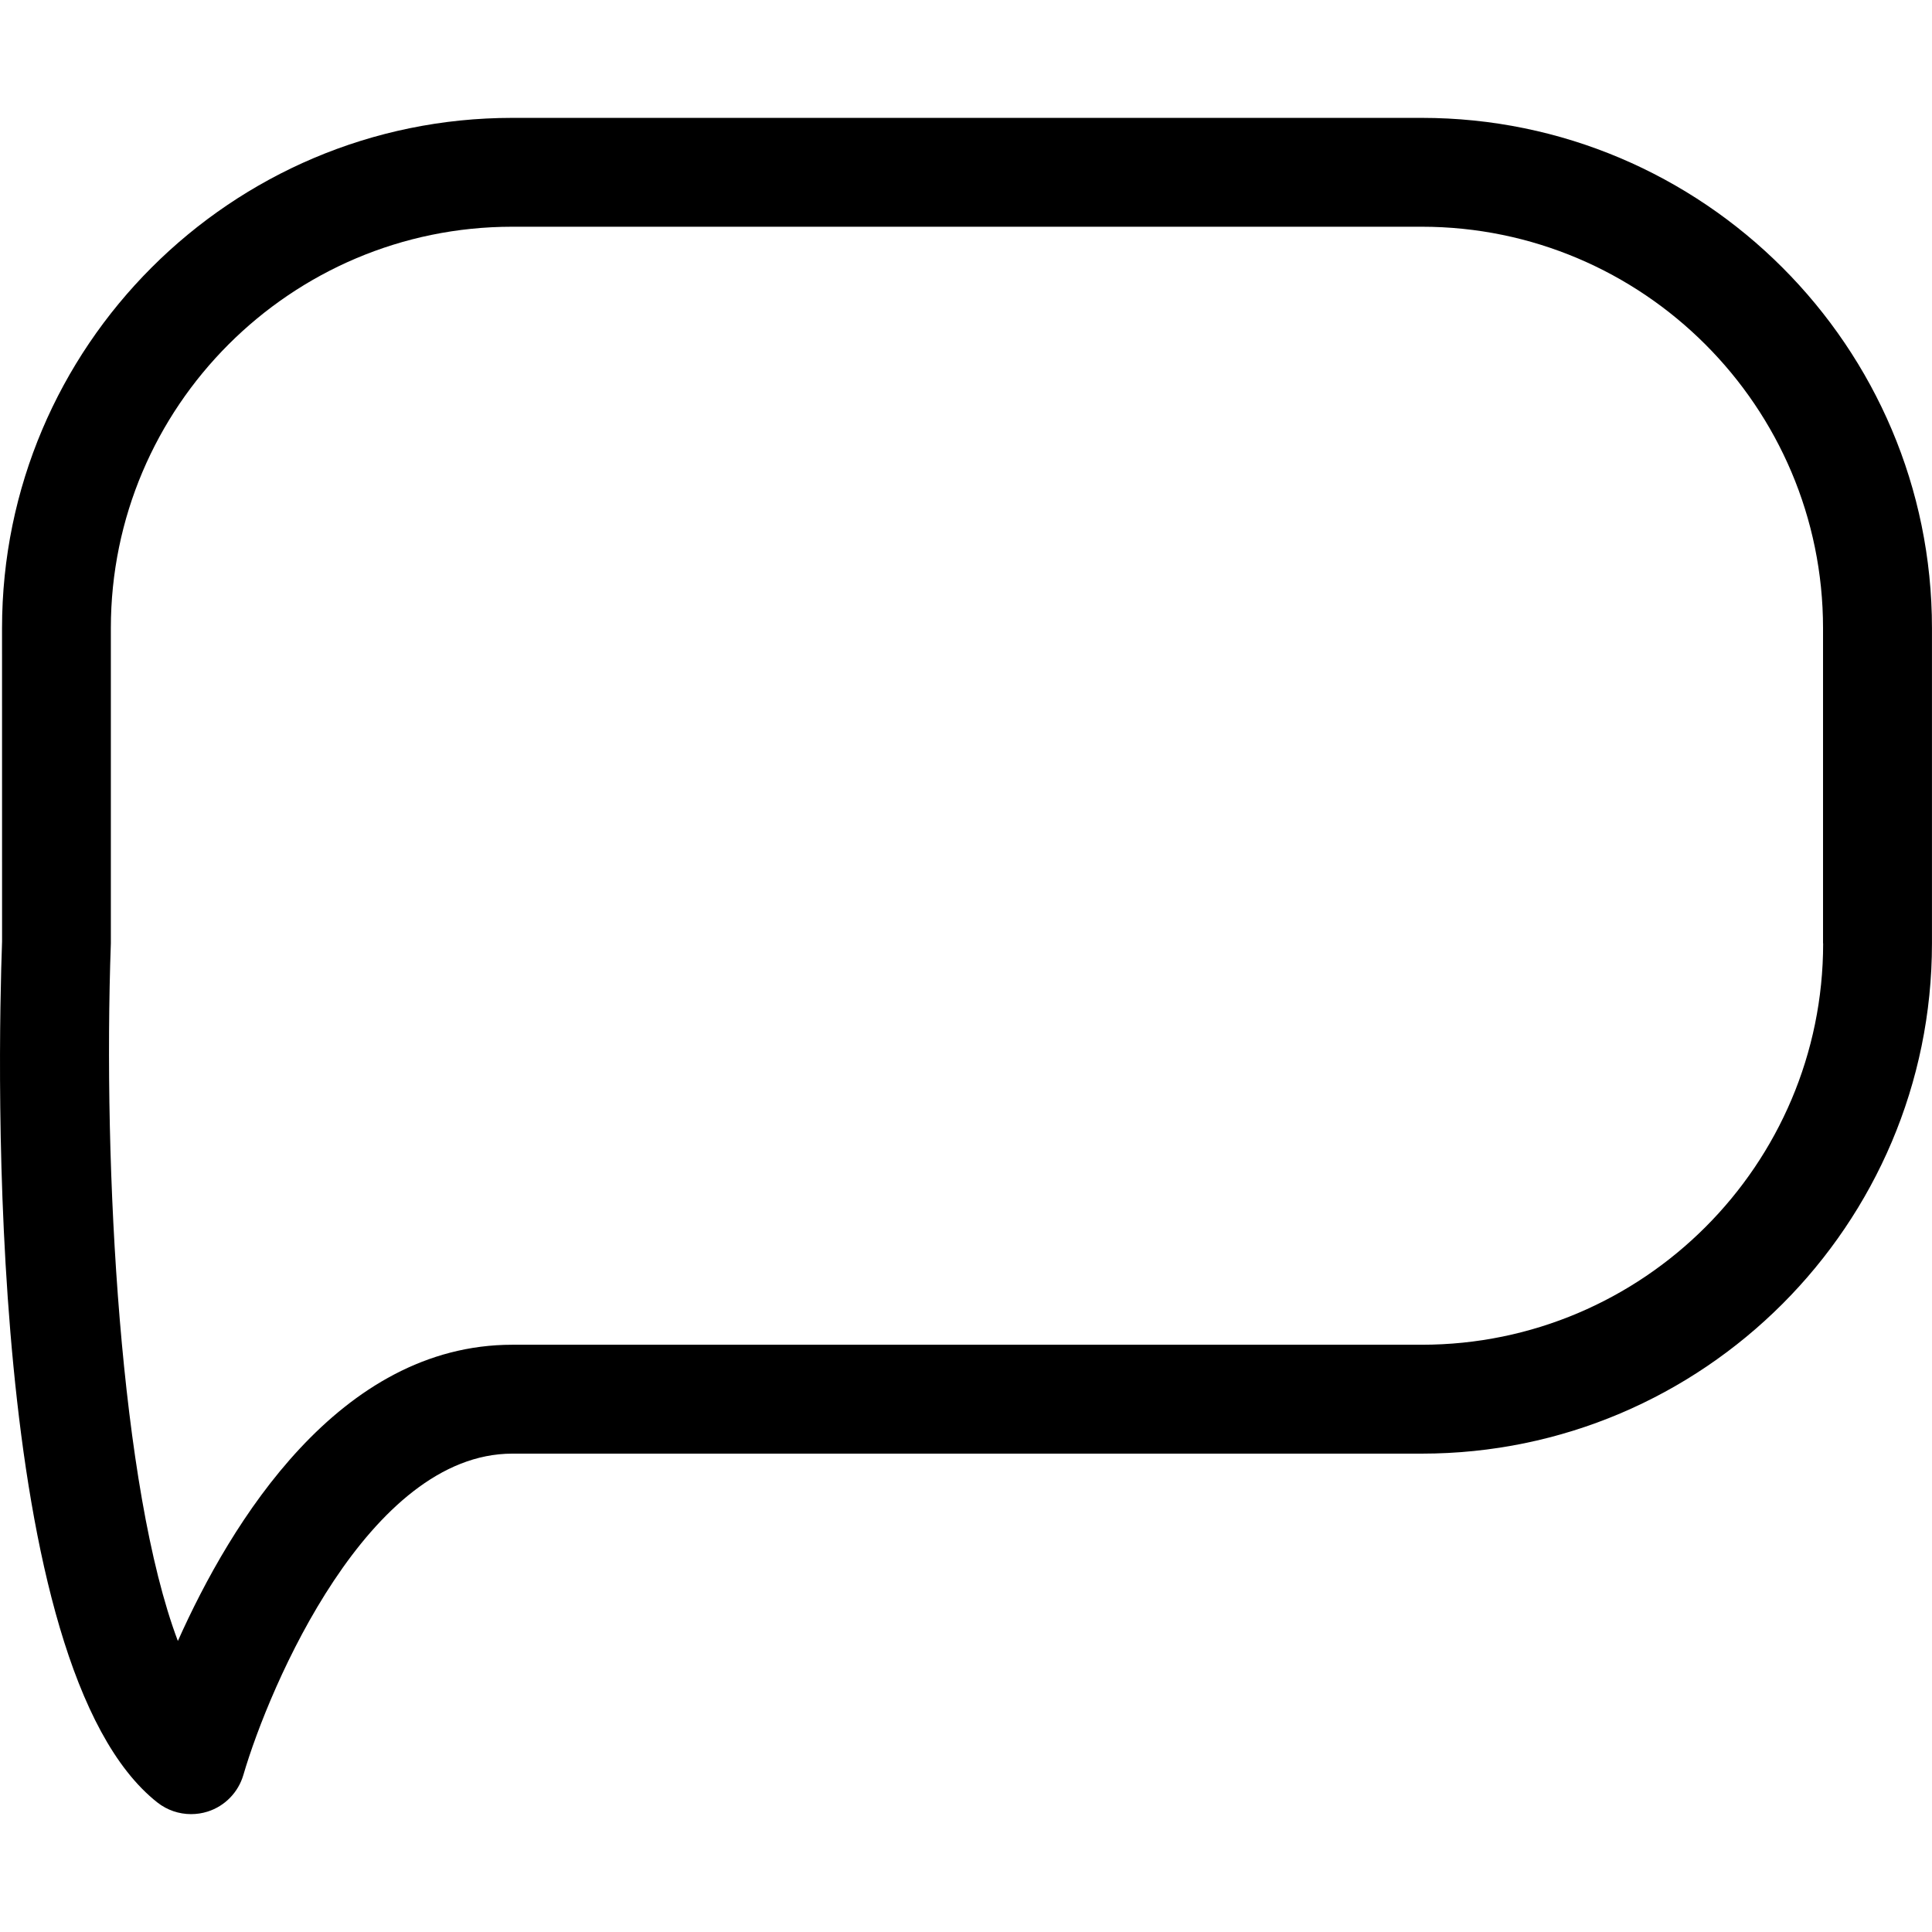 <?xml version="1.0" encoding="iso-8859-1"?>
<!-- Uploaded to: SVG Repo, www.svgrepo.com, Generator: SVG Repo Mixer Tools -->
<!DOCTYPE svg PUBLIC "-//W3C//DTD SVG 1.1//EN" "http://www.w3.org/Graphics/SVG/1.1/DTD/svg11.dtd">
<svg fill="#000000" version="1.1" id="Capa_1" xmlns="http://www.w3.org/2000/svg" xmlns:xlink="http://www.w3.org/1999/xlink" 
	 width="800px" height="800px" viewBox="0 0 53.245 53.244"
	 xml:space="preserve">
<g>
	<g>
		<path d="M39.182,3.248H14.118c-7.754,0-14.062,6.308-14.062,14.062l0.001,8.635c-0.119,3.307-0.473,19.995,4.283,23.732
			c0.267,0.21,0.595,0.319,0.926,0.319c0.154,0,0.309-0.023,0.459-0.071c0.474-0.151,0.842-0.53,0.982-1.008
			c0.72-2.464,3.456-8.856,7.412-8.856h25.063c7.754,0,14.062-6.308,14.062-14.062v-8.688C53.245,9.555,46.935,3.248,39.182,3.248z
			 M50.245,25.998c0,6.1-4.962,11.062-11.062,11.062H14.118c-4.774,0-7.756,4.896-9.216,8.164
			c-1.588-4.203-2.068-13.021-1.847-19.227V17.31c0-6.1,4.962-11.062,11.062-11.062H39.18c6.1,0,11.062,4.962,11.062,11.062v8.688
			H50.245z"/>
	</g>
</g>
</svg>